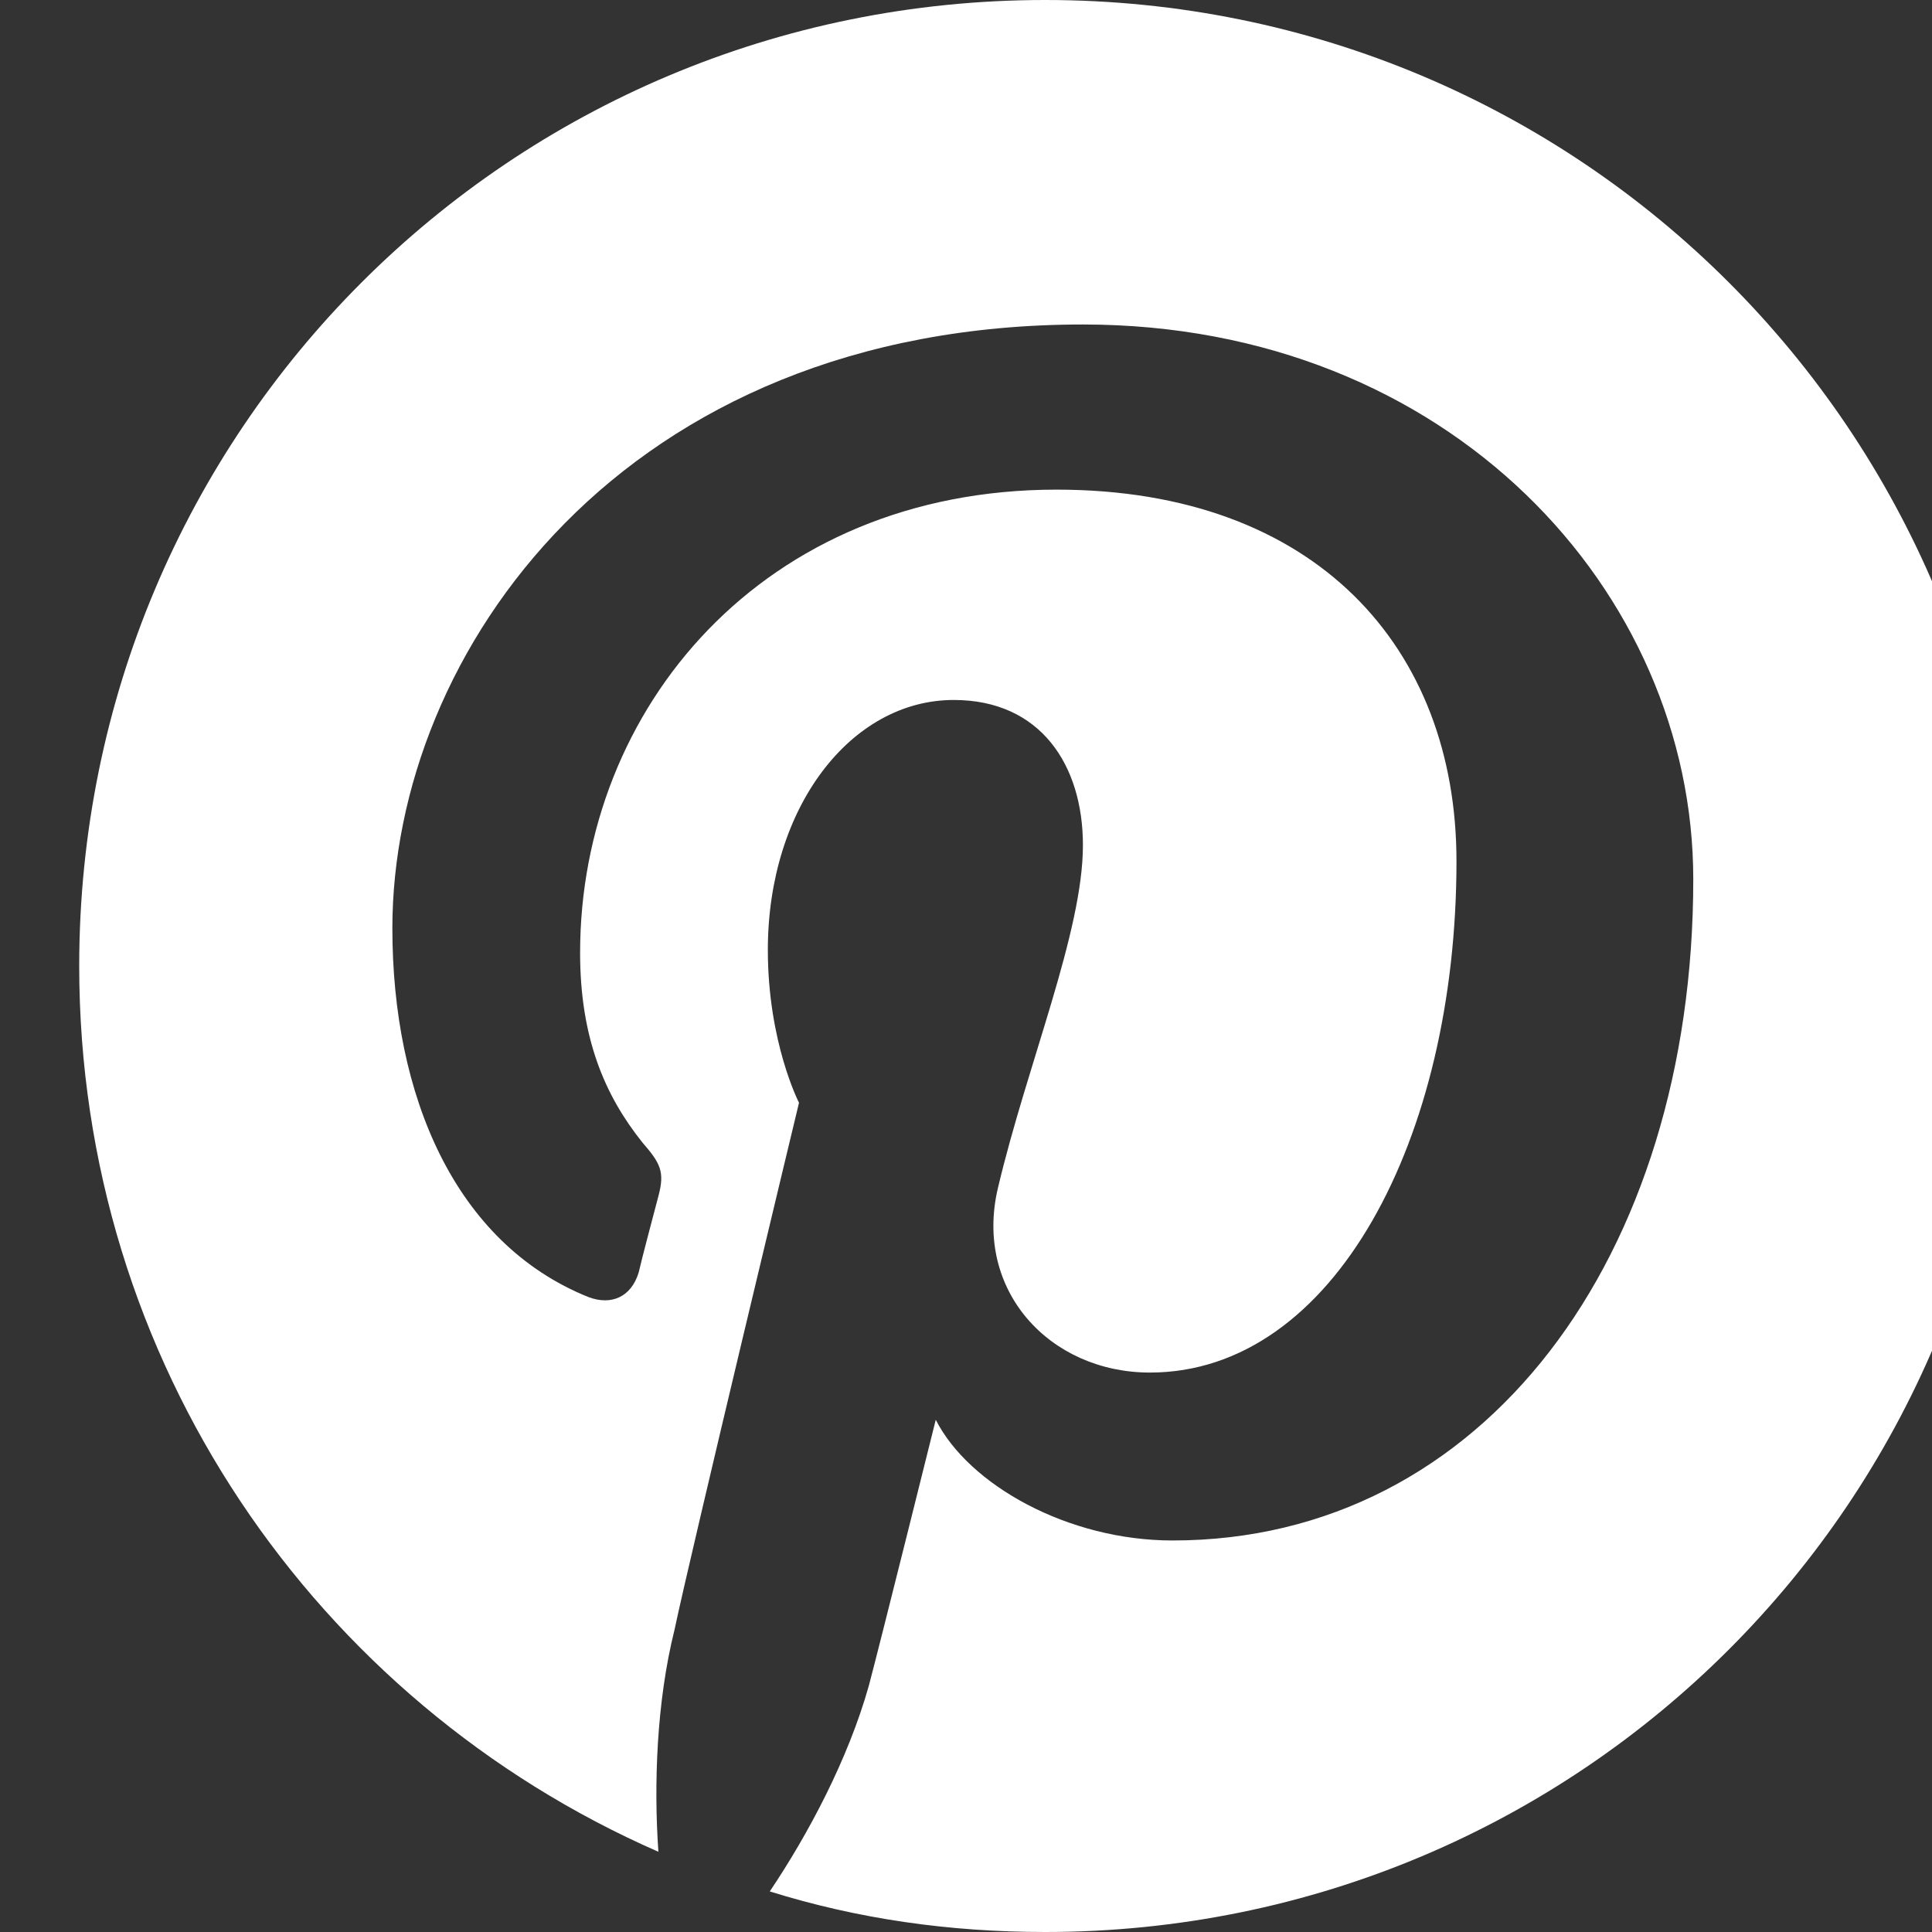 <svg width="23" height="23" viewBox="0 0 23 23" xmlns="http://www.w3.org/2000/svg" class="icon icon-Pinterest" data-v-28dbef8a="" data-v-0487dc61=""><rect x="0" y="0" width="23" height="23" fill="#333333" stroke="none"/><!----> <!----> <!----> <!----> <!----> <!----> <!----> <!----> <!----> <!----> <!----> <g transform="translate(-231, -810)" style="fill:white" data-v-28dbef8a=""><path d="M243.443,833 C249.811,833 254.943,827.868 254.943,821.5 C254.943,815.132 249.811,810 243.443,810 C237.075,810 231.943,815.132 231.943,821.5 C231.943,826.217 234.762,830.26 238.838,832.045 C238.782,831.248 238.816,830.26 239.029,829.406 C239.231,828.452 240.512,823.128 240.512,823.128 C240.512,823.128 240.141,822.41 240.141,821.309 C240.141,819.613 241.129,818.333 242.354,818.333 C243.387,818.333 243.892,819.108 243.892,820.062 C243.892,821.096 243.229,822.668 242.881,824.139 C242.589,825.363 243.499,826.34 244.689,826.34 C246.879,826.34 248.339,823.555 248.339,820.253 C248.339,817.715 246.666,815.829 243.578,815.829 C240.085,815.829 237.906,818.434 237.906,821.343 C237.906,822.354 238.198,823.039 238.647,823.6 C238.861,823.847 238.917,823.948 238.838,824.24 C238.782,824.454 238.647,824.959 238.603,825.15 C238.513,825.442 238.277,825.543 238.007,825.442 C236.413,824.802 235.671,823.039 235.671,821.051 C235.671,817.771 238.412,813.863 243.892,813.863 C248.261,813.863 251.158,817.053 251.158,820.467 C251.158,824.959 248.665,828.339 244.959,828.339 C243.712,828.339 242.533,827.677 242.14,826.902 C242.14,826.902 241.478,829.563 241.343,830.069 C241.096,830.945 240.624,831.832 240.164,832.517 C241.208,832.843 242.297,833 243.443,833 Z" data-v-28dbef8a=""></path></g> <!----> <!----> <g transform="translate(-39, -1367)" data-v-28dbef8a=""><!----></g></svg>